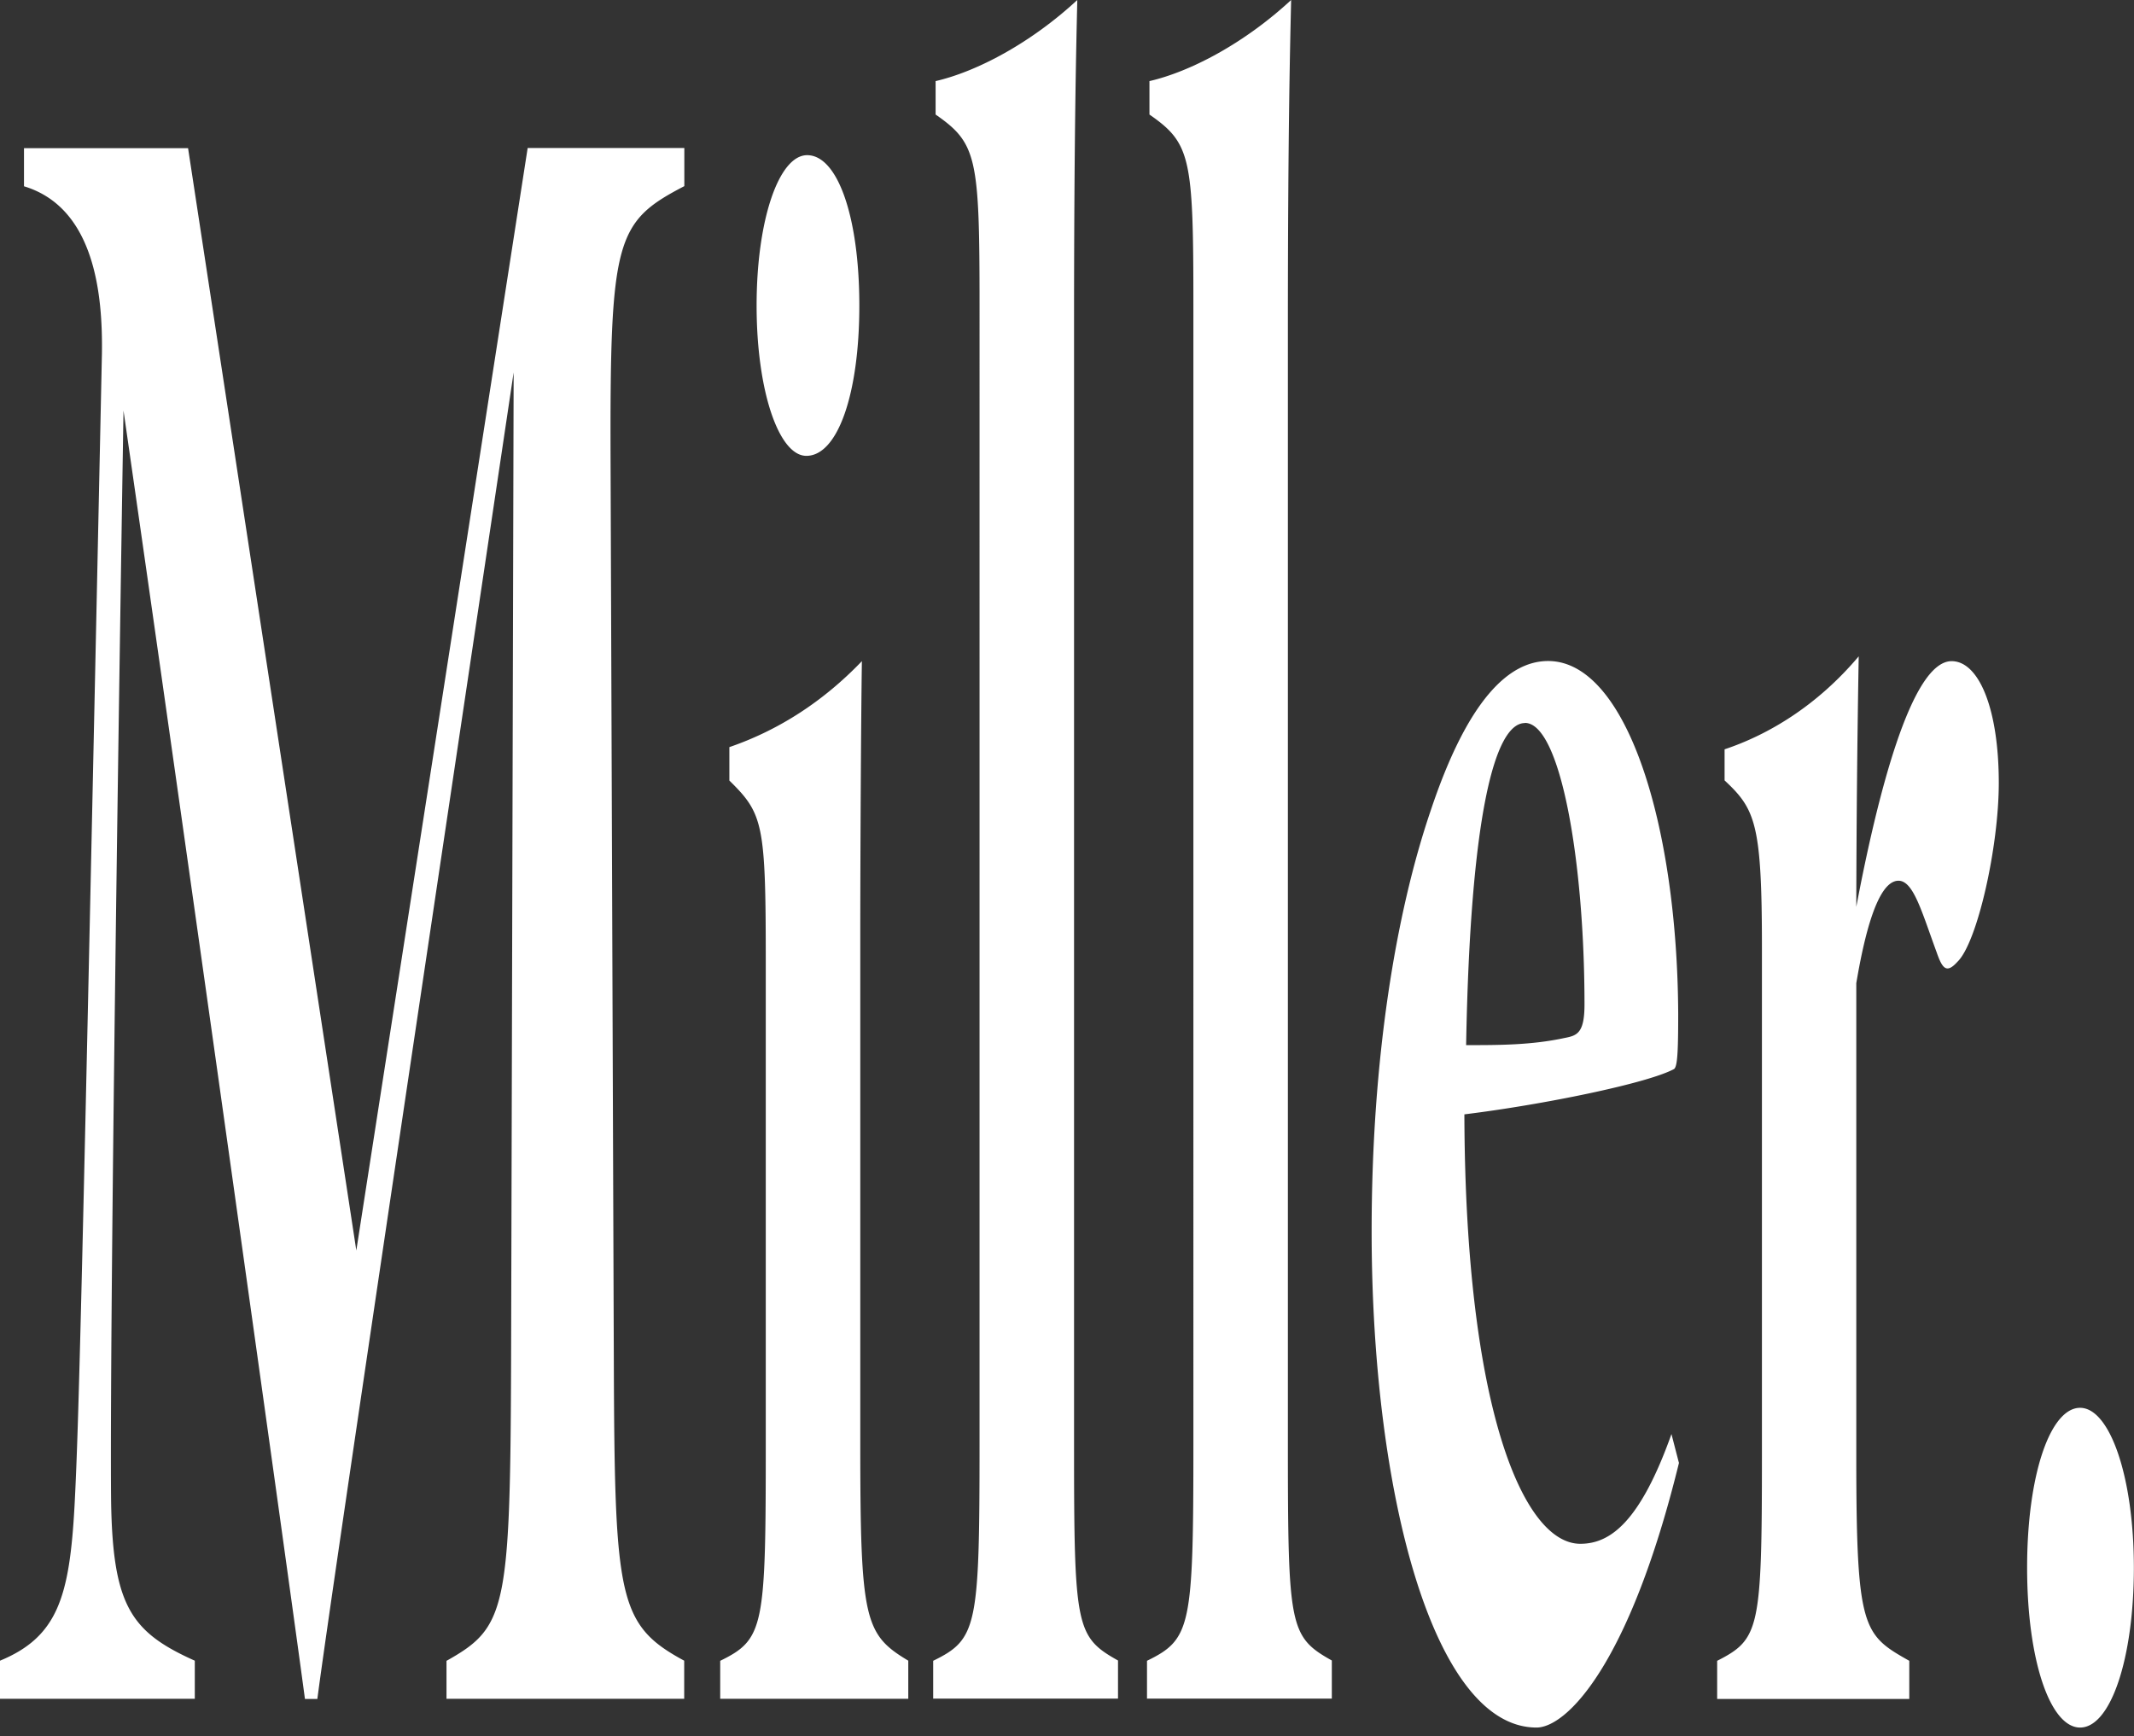 <svg xmlns="http://www.w3.org/2000/svg" width="102" height="83" fill="none"><rect width="100%" height="100%" fill="#333333" stroke="none"/><path fill="#fff" d="M21.342 81.216v-1.822c2.848-1.599 3.048-2.398 3.087-14.373l.122-47.22c-3.01 20.186-8.75 58.508-9.382 63.415h-.593c-.715-5.363-5.78-41.519-8.673-61.591-.555 34.788-.632 48.362-.593 52.12.077 5.02.947 6.274 4.001 7.642v1.822H0v-1.822c2.77-1.143 3.325-3.078 3.563-7.411.2-3.765.355-9.92 1.309-55.086.038-2.74-.316-6.955-3.725-7.985V7.082h7.842l8.042 52.695 8.19-52.702h7.488v1.823c-3.286 1.71-3.563 2.51-3.525 13.23l.155 42.886c.039 11.407.2 12.662 3.364 14.373v1.822H21.336zM34.424 81.216v-1.823c2.1-1.03 2.178-1.598 2.178-10.376V45.979c0-6.618-.123-7.074-1.74-8.666v-1.598c2.333-.8 4.472-2.167 6.334-4.109-.038 2.398-.077 8.897-.077 13.342V69.01c0 8.441.2 9.121 2.294 10.376v1.823h-8.99zm4.118-59.425c-1.309 0-2.378-3.078-2.378-7.186s1.07-7.187 2.416-7.187c1.463 0 2.494 2.966 2.494 7.187 0 4.22-1.031 7.186-2.532 7.186M44.604 81.215v-1.823c2.1-1.03 2.216-1.598 2.216-10.376V14.604c0-7.074-.122-7.754-2.1-9.128V3.877c1.978-.456 4.555-1.823 6.772-3.877-.039 1.823-.155 5.931-.155 15.628v53.374c0 8.785.078 9.24 2.101 10.376v1.823H44.61zM54.824 81.215v-1.823c2.1-1.03 2.217-1.598 2.217-10.376V14.604c0-7.074-.122-7.754-2.1-9.128V3.877c1.977-.456 4.555-1.823 6.772-3.877-.039 1.823-.155 5.931-.155 15.628v53.374c0 8.785.077 9.24 2.1 10.376v1.823h-8.827zM80.253 69.922c-2.378 9.696-5.388 12.661-6.812 12.661-4.948 0-7.88-11.287-7.88-23.725 0-8.21 1.147-15.172 2.81-20.072 1.784-5.364 3.762-7.187 5.625-7.187 3.763 0 6.18 7.867 6.218 16.883 0 1.823-.039 2.51-.2 2.622-1.27.687-6.295 1.71-10.02 2.166.039 14.03 2.81 20.529 5.542 20.529 1.424 0 2.854-1.031 4.356-5.245l.354 1.367zm-7.366-35.357c-1.469 0-2.616 4.564-2.81 15.396 1.586 0 3.126 0 4.711-.343.593-.113.947-.232.947-1.599 0-6.843-1.147-13.461-2.848-13.461zM91.265 81.216h-9.189v-1.823c2.017-1.03 2.14-1.486 2.14-9.808V45.292c0-5.931-.316-6.611-1.785-7.986V35.82c2.062-.687 4.394-2.054 6.411-4.445a771 771 0 0 0-.116 11.975c.993-5.244 2.617-11.744 4.556-11.744 1.308 0 2.255 2.279 2.255 5.82 0 3.077-1.03 7.642-1.978 8.553-.515.568-.715.343-.992-.456-.715-1.942-1.109-3.421-1.824-3.421-.593 0-1.347.911-2.017 4.9v22.583c0 8.322.316 8.553 2.533 9.808v1.823zM99.423 82.583c-1.424 0-2.532-3.197-2.532-7.642s1.108-7.642 2.532-7.642 2.571 3.31 2.571 7.642-1.108 7.642-2.57 7.642"/></svg>